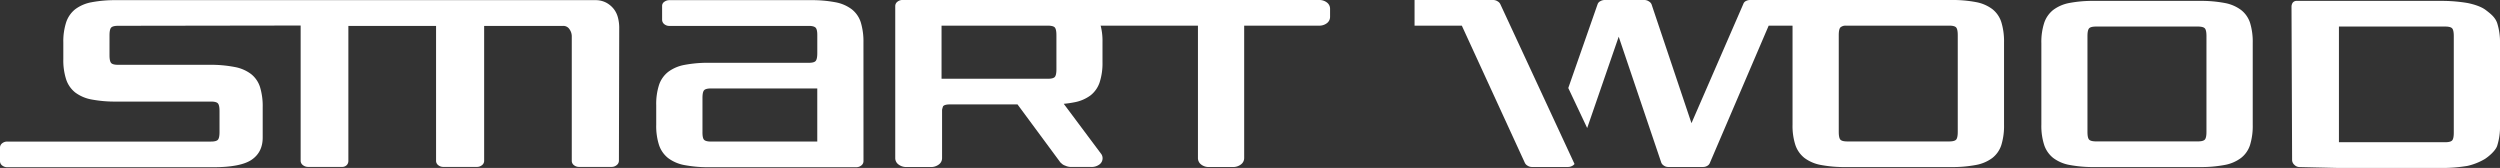 <svg xmlns="http://www.w3.org/2000/svg" viewBox="0 0 1388.67 93.28"><rect x="0" y="0" width="1388.67" height="93.28" fill="#333333" stroke="none"/><defs><style>.cls-1{fill:#fff;}</style></defs><g id="Слой_2" data-name="Слой 2"><g id="Слой_1-2" data-name="Слой 1"><path class="cls-1" d="M343.28,9.9A13,13,0,0,0,341,5.08a13.45,13.45,0,0,0-4.23-3.58A12.72,12.72,0,0,0,330.53.09H64.61A69.71,69.71,0,0,0,50.86,1.25a21.62,21.62,0,0,0-9.11,3.91,15.52,15.52,0,0,0-5,7.23,34.5,34.5,0,0,0-1.58,11.3v9.13a34.5,34.5,0,0,0,1.58,11.3,15.47,15.47,0,0,0,5,7.23,21.62,21.62,0,0,0,9.11,3.91,69.71,69.71,0,0,0,13.75,1.16h52.52q3,0,3.9,1c.6.67.91,2.1.91,4.31v11.6c0,2.21-.31,3.64-.91,4.31s-1.91,1-3.9,1H4.14a4.43,4.43,0,0,0-3,1A3,3,0,0,0,0,81.93v7.63a3,3,0,0,0,1.16,2.32,4.43,4.43,0,0,0,3,1H118.46q15.4,0,21.46-4.24t6-12.38V59.64a36.18,36.18,0,0,0-1.49-11.3,15,15,0,0,0-5-7.23,21.49,21.49,0,0,0-9.11-3.9A68.88,68.88,0,0,0,116.64,36h-51c-2,0-3.29-.33-3.89-1s-.92-2.1-.92-4.31V19.64c0-2.21.31-3.65.92-4.31s1.9-1,3.89-1L167,14.18v75.2a3,3,0,0,0,1.24,2.33,4.53,4.53,0,0,0,2.9,1h18.73a3.54,3.54,0,0,0,2.73-1,3.3,3.3,0,0,0,.91-2.32v-75h48.71V89.39a3,3,0,0,0,1.16,2.32,4.43,4.43,0,0,0,3,1h18.39a4.41,4.41,0,0,0,3-1,3,3,0,0,0,1.16-2.32v-75H312.8a4,4,0,0,1,3.56,1.9A6.82,6.82,0,0,1,317.6,20V89.39a3,3,0,0,0,1.16,2.32,4.46,4.46,0,0,0,3,1h17.89a4.36,4.36,0,0,0,2.9-1,3.1,3.1,0,0,0,1.24-2.44l.17-74A22.1,22.1,0,0,0,343.28,9.9Z"/><path class="cls-1" d="M479.64,89.54a3,3,0,0,1-1.16,2.33,4.41,4.41,0,0,1-3,1H394a69.64,69.64,0,0,1-13.75-1.16,21.55,21.55,0,0,1-9.11-3.89,15.53,15.53,0,0,1-5.06-7.21,34.37,34.37,0,0,1-1.57-11.27V58.41a34.37,34.37,0,0,1,1.57-11.27,15.45,15.45,0,0,1,5.06-7.2,21.56,21.56,0,0,1,9.11-3.9A69.64,69.64,0,0,1,394,34.88h55.34c1.87,0,3.12-.33,3.72-1s.92-2.13.92-4.38V19.39c0-2-.31-3.37-.92-4s-1.85-1-3.72-1H371.94a4.38,4.38,0,0,1-3-1,3.14,3.14,0,0,1-1.16-2.48V3.24A2.72,2.72,0,0,1,369,1a4.77,4.77,0,0,1,2.9-.91h78.37a69.64,69.64,0,0,1,13.75,1.16,21.56,21.56,0,0,1,9.11,3.91,15,15,0,0,1,5,7.23,36.59,36.59,0,0,1,1.49,11.31ZM391.08,77.63c.61.66,1.91,1,3.89,1h59V49.13H395c-2,0-3.28.33-3.89,1s-.91,2.1-.91,4.31V73.32C390.17,75.53,390.47,77,391.08,77.63Z"/><path class="cls-1" d="M605.82,52.93a15.43,15.43,0,0,0,5-7.2,34.35,34.35,0,0,0,1.58-11.27V23.53a34.35,34.35,0,0,0-1.58-11.27,15.51,15.51,0,0,0-5-7.21,21.61,21.61,0,0,0-9.11-3.89A69.71,69.71,0,0,0,583,0H501.44a4.38,4.38,0,0,0-3,1,3,3,0,0,0-1.16,2.33V87.8a4.34,4.34,0,0,0,1.82,3.57,7.11,7.11,0,0,0,4.48,1.41H517a7.16,7.16,0,0,0,4.47-1.4,4.32,4.32,0,0,0,1.82-3.55V61a11.85,11.85,0,0,1,.58-2c.61-.68,1.85-1,3.73-1h37.6l24,32.48v-.16A5.3,5.3,0,0,0,591.66,92a8,8,0,0,0,3.06.74H606a7.35,7.35,0,0,0,4.72-1.4A4.24,4.24,0,0,0,612.45,88a4.11,4.11,0,0,0-1-2.8L590.88,57.66a55.21,55.21,0,0,0,5.83-.83A21.61,21.61,0,0,0,605.82,52.93ZM523,43.74V14.25h59q3,0,3.9,1c.6.67.91,2.1.91,4.31V38.44c0,2.21-.31,3.64-.91,4.31s-1.91,1-3.9,1Z"/><path class="cls-1" d="M579.78,4.91a4.24,4.24,0,0,1,1.82-3.52A7.18,7.18,0,0,1,586.07,0H732.68a6.86,6.86,0,0,1,4.39,1.39,4.32,4.32,0,0,1,1.74,3.52V9.33a4.33,4.33,0,0,1-1.74,3.53,6.86,6.86,0,0,1-4.39,1.39H691.1V87.76a4.38,4.38,0,0,1-1.82,3.59,7.05,7.05,0,0,1-4.47,1.42H671.55a6.69,6.69,0,0,1-4.39-1.42,4.44,4.44,0,0,1-1.74-3.59V14.25H586.07a7.18,7.18,0,0,1-4.47-1.39,4.25,4.25,0,0,1-1.82-3.53Z"/><path class="cls-1" d="M1111.66,12.26a15,15,0,0,0-5-7.21,21.61,21.61,0,0,0-9.11-3.89A69.71,69.71,0,0,0,1083.83,0H992.41l3.29,14.27v55a34.31,34.31,0,0,0,1.57,11.26,15.46,15.46,0,0,0,5.05,7.21,21.61,21.61,0,0,0,9.11,3.89,69.71,69.71,0,0,0,13.75,1.16h58.65a69.71,69.71,0,0,0,13.75-1.16,21.61,21.61,0,0,0,9.11-3.89,15,15,0,0,0,5-7.21,36.21,36.21,0,0,0,1.49-11.26V23.52A36.25,36.25,0,0,0,1111.66,12.26Zm-24.19,61c0,2.21-.31,3.65-.91,4.31s-1.91,1-3.89,1h-56.49q-3,0-3.9-1c-.6-.66-.91-2.1-.91-4.31V19.55c0-2.21.31-3.65.91-4.31a4.32,4.32,0,0,1,2.87-1h57.52c2,0,3.28.33,3.89,1s.91,2.1.91,4.31Z"/><path class="cls-1" d="M1251.32,69.26a36,36,0,0,1-1.49,11.27,14.87,14.87,0,0,1-5,7.2,21.49,21.49,0,0,1-9.11,3.9A69.71,69.71,0,0,1,1222,92.79h-58.65a69.75,69.75,0,0,1-13.76-1.16,21.49,21.49,0,0,1-9.11-3.9,15.43,15.43,0,0,1-5-7.2,34.41,34.41,0,0,1-1.57-11.27V24a34.41,34.41,0,0,1,1.57-11.27,15.43,15.43,0,0,1,5-7.2,21.61,21.61,0,0,1,9.11-3.9A69.75,69.75,0,0,1,1163.35.5H1222a69.71,69.71,0,0,1,13.75,1.16,21.61,21.61,0,0,1,9.11,3.9,14.87,14.87,0,0,1,5,7.2A36,36,0,0,1,1251.32,24Zm-87-54.51c-2,0-3.29.33-3.89,1s-.91,2.1-.91,4.3V73.24c0,2.21.3,3.64.91,4.3s1.9,1,3.89,1h56.5c2,0,3.28-.33,3.89-1s.91-2.09.91-4.3V20.05c0-2.2-.3-3.64-.91-4.3s-1.9-1-3.89-1Z"/><path class="cls-1" d="M1277.33,92.79a4,4,0,0,1-2.9-1.25,3.67,3.67,0,0,1-1.24-2.57l-.33-85.15a4.08,4.08,0,0,1,.66-2.32,2.77,2.77,0,0,1,2.49-1h79.35a86.27,86.27,0,0,1,15.28,1.17c3.75.77,7.51,2,9.87,3.72,3.45,2.58,5.54,4.43,6.59,7.42a34.59,34.59,0,0,1,1.57,11.31V69.67A34.59,34.59,0,0,1,1387.1,81c-1,3-5.22,6.3-6.87,7.33a33.56,33.56,0,0,1-9.59,3.81,86.36,86.36,0,0,1-15.28,1.16H1299.2ZM1299.2,79h59c2,0,3.28-.34,3.89-1s.91-2.11.91-4.33V20.08c0-2.22-.3-3.66-.91-4.33s-1.91-1-3.89-1h-59Z"/><path class="cls-1" d="M1087.47,0H972.19a5,5,0,0,0-2.4.58,2.77,2.77,0,0,0-1.41,1.58L939.56,68.42,917.36,2.33A3.58,3.58,0,0,0,915.87.76,4.48,4.48,0,0,0,913.39,0h-22a4.91,4.91,0,0,0-2.48.67,3,3,0,0,0-1.49,1.65L871.13,48.89l10.5,22.22,17.51-50.72,23.69,70.06A3.64,3.64,0,0,0,924.24,92a4.09,4.09,0,0,0,2.4.75H946a4.43,4.43,0,0,0,2.4-.67,3.08,3.08,0,0,0,1.41-1.66l32.63-76.16h16.89"/><path class="cls-1" d="M785.74,14.26H812l35,76.18A3.65,3.65,0,0,0,848.46,92a4.49,4.49,0,0,0,2.49.75h20a4.84,4.84,0,0,0,2.48-.67,3.44,3.44,0,0,0,1.16-1L833.39,2.33A3.58,3.58,0,0,0,831.9.76,4.51,4.51,0,0,0,829.41,0H785.74"/></g></g></svg>